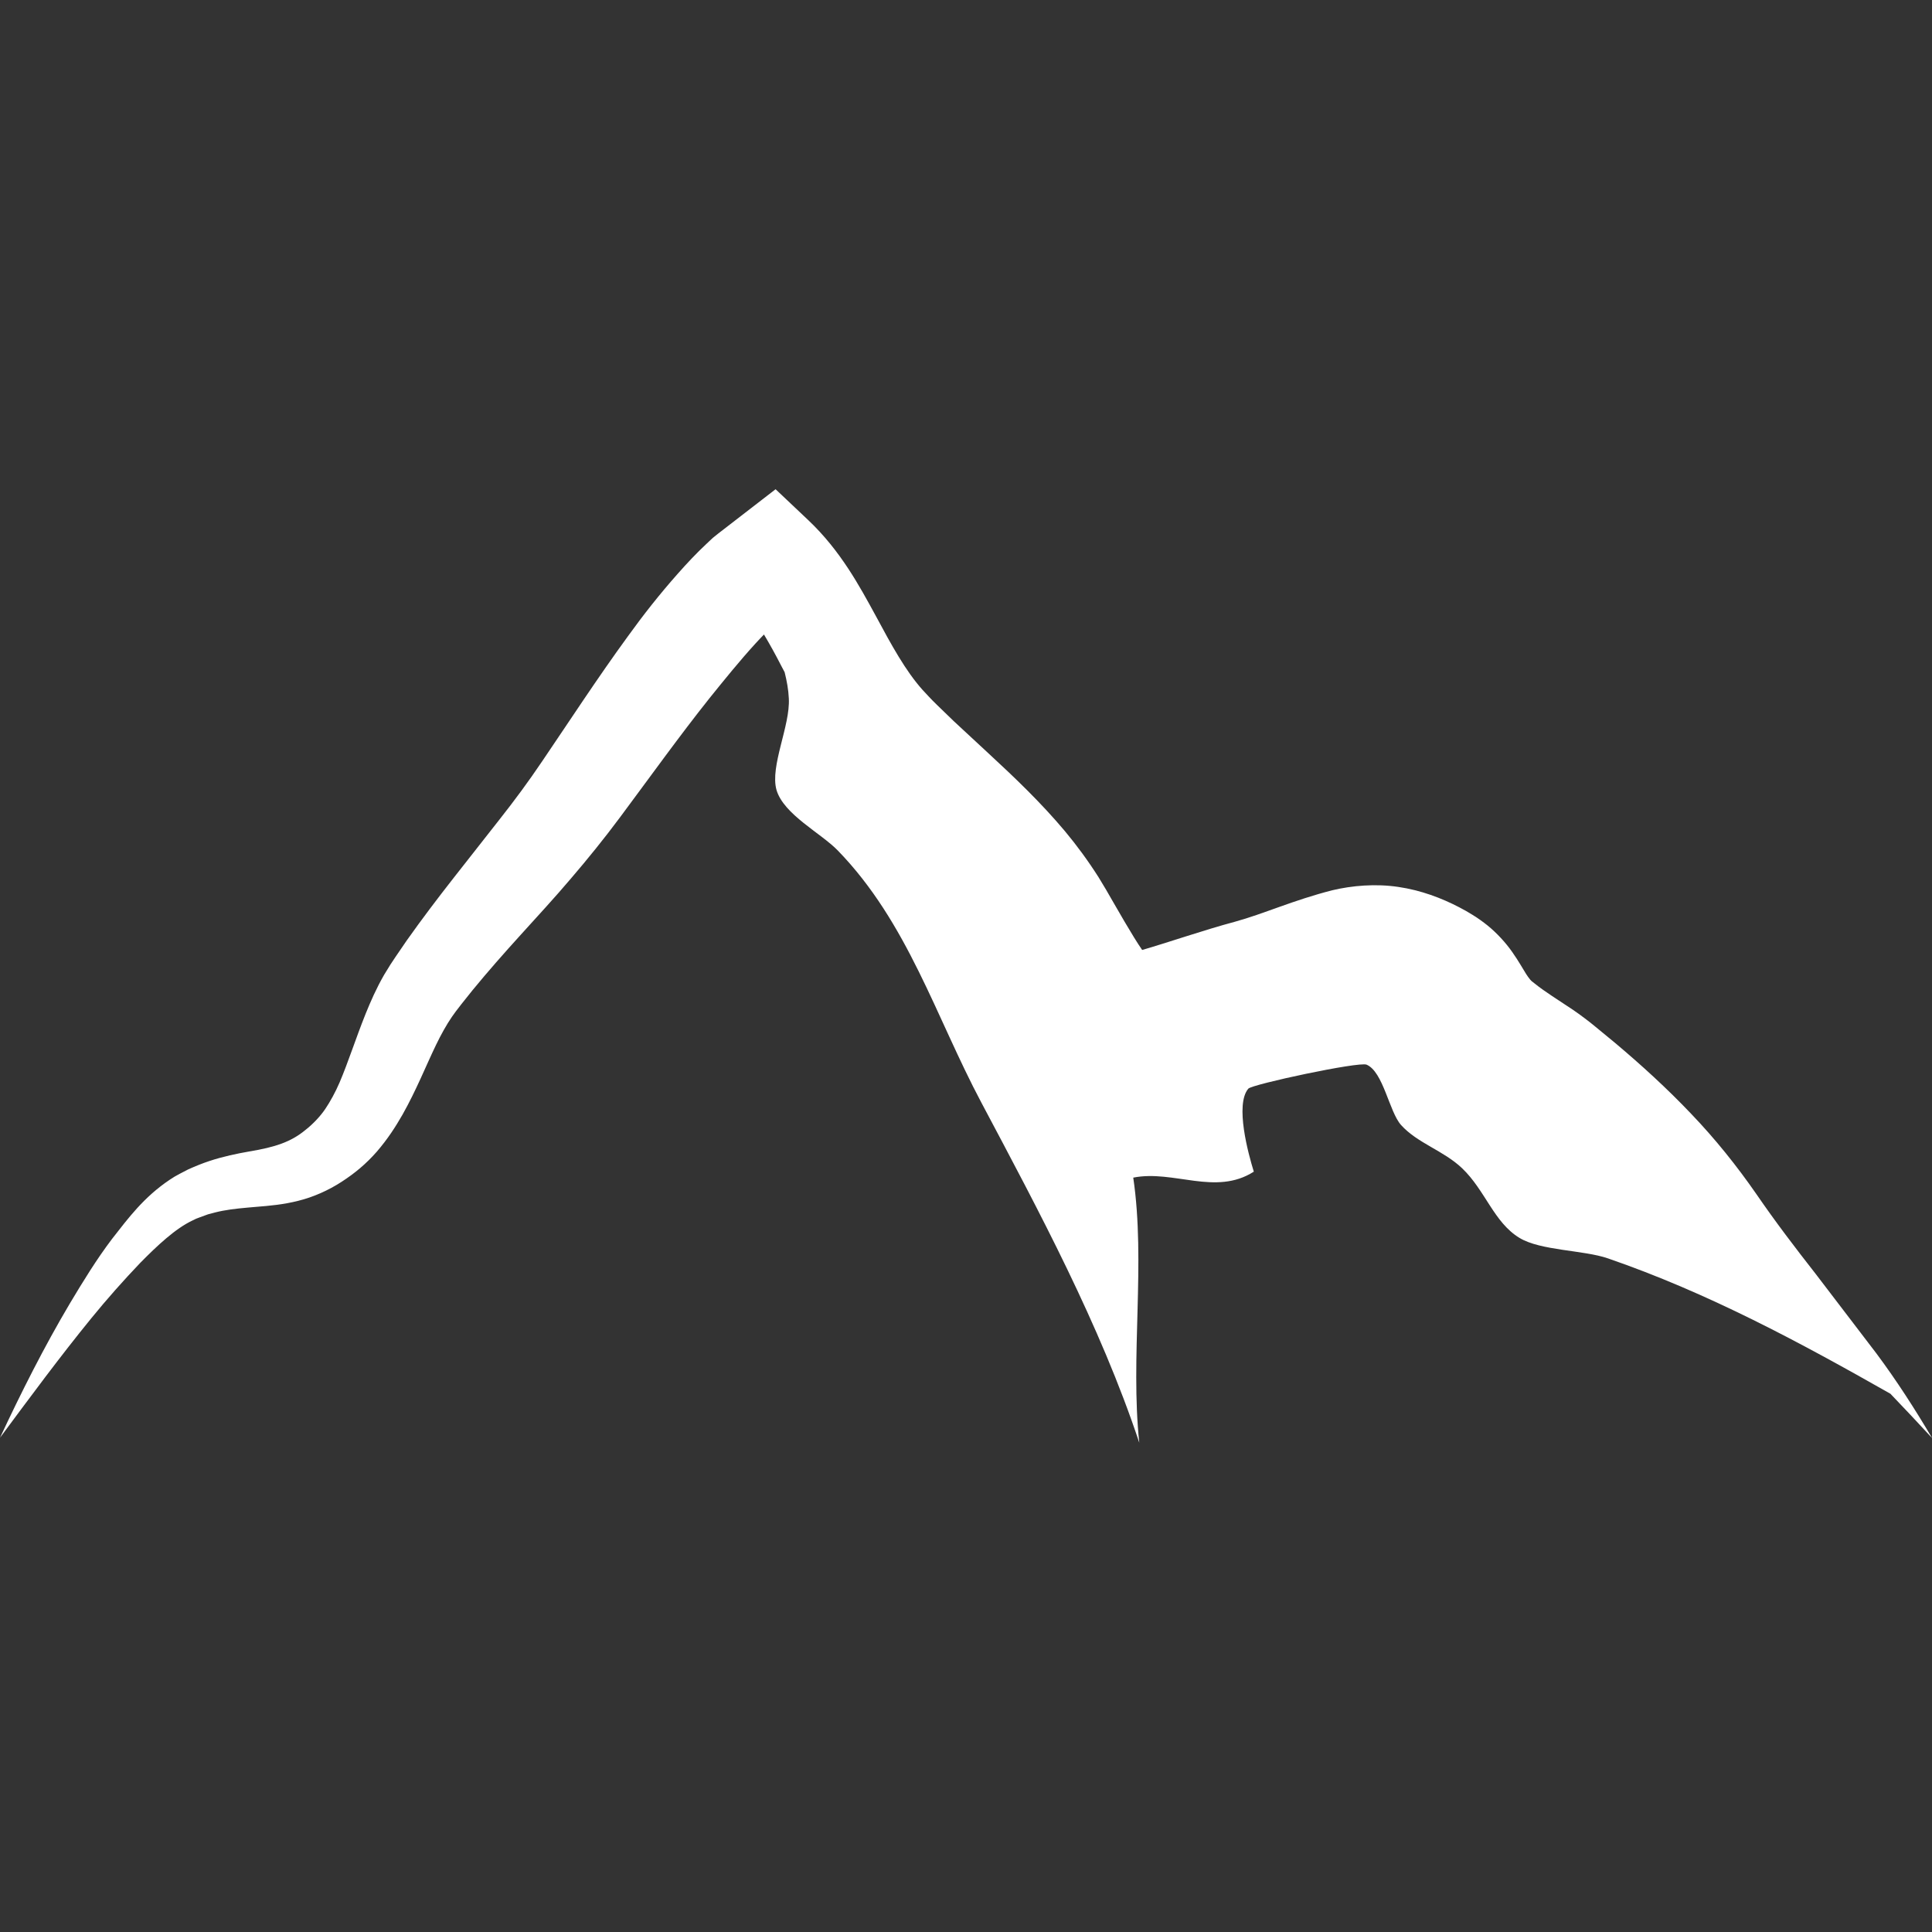 <!-- Generated by IcoMoon.io -->
<svg version="1.1" xmlns="http://www.w3.org/2000/svg" width="1024" height="1024" viewBox="0 0 1024 1024">
<rect x="0" y="0" width="1024" height="1024" fill="#333333" stroke="none"/>
<g id="icomoon-ignore">
</g>
<path fill="#fff" d="M1024 762.111c-9.029-15.268-18.756-30.371-29.386-44.654l-32.341-42.355c-10.958-13.995-21.342-27.621-31.315-42.15-10.384-14.98-21.916-29.386-34.68-42.684-12.682-13.339-26.308-25.775-40.221-37.472l-10.466-8.619c-3.078-2.585-8.085-6.361-11.82-8.906-8.003-5.377-15.021-9.645-20.48-14.078l-1.313-1.026-0.328-0.246c0.452 0.328 0.082 0 0.123 0.082l-0.205-0.205c-0.287-0.287-0.575-0.575-0.821-0.944-0.534-0.616-1.19-1.56-1.929-2.709-1.601-2.503-3.899-6.731-7.347-11.615-3.407-4.884-8.044-9.932-12.969-13.954-2.422-1.929-4.966-3.817-8.003-5.664-3.365-2.052-3.407-2.093-7.059-4.022-9.357-4.884-20.275-9.029-32.259-10.794-11.984-1.806-24.543-0.739-35.050 1.765-21.013 5.377-36.24 12.477-51.672 16.704-15.883 4.228-35.829 11.122-49.086 14.939-2.381-3.407-6.115-9.522-9.316-14.98l-6.526-11.245-3.283-5.705-3.981-6.608c-5.5-8.66-11.492-16.827-17.854-24.461-12.723-15.145-26.513-28.278-39.647-40.426l-19.249-17.854-8.947-8.66c-3.53-3.407-5.377-5.581-7.675-8.003-8.865-9.932-16.294-23.435-24.789-39.277-8.537-15.637-18.592-34.393-35.625-50.523l-17.402-16.458-30.289 23.394-2.914 2.34-1.067 0.985-2.134 2.011c-5.746 5.336-10.712 10.712-15.514 16.129-9.604 10.835-18.223 21.793-26.267 32.957-16.17 22.163-30.946 44.9-45.557 66.406-7.306 10.835-14.529 20.603-22.655 30.904l-24.461 31.151c-8.29 10.589-16.581 21.506-24.625 32.875l-5.951 8.701-2.75 4.145-3.324 5.418c-4.063 7.059-7.1 13.995-9.809 20.685-5.336 13.339-9.194 25.61-13.79 36.363-2.216 5.171-5.089 10.343-7.511 13.913-2.627 3.94-6.649 8.167-10.548 11.204-7.757 6.444-16.253 9.153-29.755 11.41-6.567 1.149-13.954 2.668-21.219 5.089-3.53 1.149-7.347 2.709-11.122 4.391l-4.515 2.34-2.75 1.519-2.627 1.683c-13.749 9.235-21.916 20.316-30.494 31.274-8.332 10.999-15.391 22.573-22.327 34.147-13.749 23.189-25.775 47.075-37.102 71.29 15.924-21.465 31.767-42.93 48.43-63.369 8.332-10.22 17.074-20.070 25.938-29.345 8.824-8.947 18.592-18.223 27.867-22.532l1.683-0.821c-0.452 0.164 1.231-0.452 1.724-0.656l4.597-1.683c2.463-0.656 4.925-1.354 7.798-1.888 5.581-1.067 11.41-1.519 17.976-2.093 6.567-0.534 14.119-1.149 22.122-3.201 8.003-1.97 16.047-5.581 22.983-10.096 7.018-4.556 12.887-9.44 18.551-15.883 5.869-6.813 9.891-13.092 13.708-19.741 7.347-13.051 12.394-25.857 17.73-36.897 2.668-5.5 5.459-10.548 8.373-14.816l2.093-2.914 3.037-3.94 5.869-7.347c8.044-9.809 16.581-19.495 25.446-29.263 8.824-9.768 17.935-19.577 26.759-30.002 8.783-10.22 17.854-21.465 25.938-32.341 16.253-21.834 31.438-43.053 47.485-63.205 8.044-9.973 16.007-19.823 24.215-28.812 1.519-1.683 3.078-3.283 4.597-4.884 3.037 5.089 6.074 10.548 9.153 16.581 0.575 1.067 1.19 2.298 1.806 3.407 1.149 4.597 2.011 9.235 2.216 13.872 0.821 14.529-10.096 35.953-6.526 48.553 3.858 13.010 23.517 22.819 32.505 32.095 37.061 38.169 51.877 88.117 76.092 133.633 30.412 57.295 62.958 117.873 83.685 180.257-4.843-45.228 3.448-95.464-3.201-140.528 21.424-4.269 43.587 9.809 63.903-3.16-2.914-9.398-10.096-35.542-2.914-43.997 2.093-2.34 58.526-14.406 62.671-12.723 8.865 3.735 12.025 25.036 18.264 31.972 8.701 9.686 22.532 13.544 32.382 22.942 12.313 11.738 16.868 28.771 30.453 36.938 11.204 6.772 33.737 6.361 46.747 10.794 53.149 18.305 101.743 44.489 149.803 71.782 7.388 7.675 14.693 15.473 21.999 23.394z"></path>
</svg>
